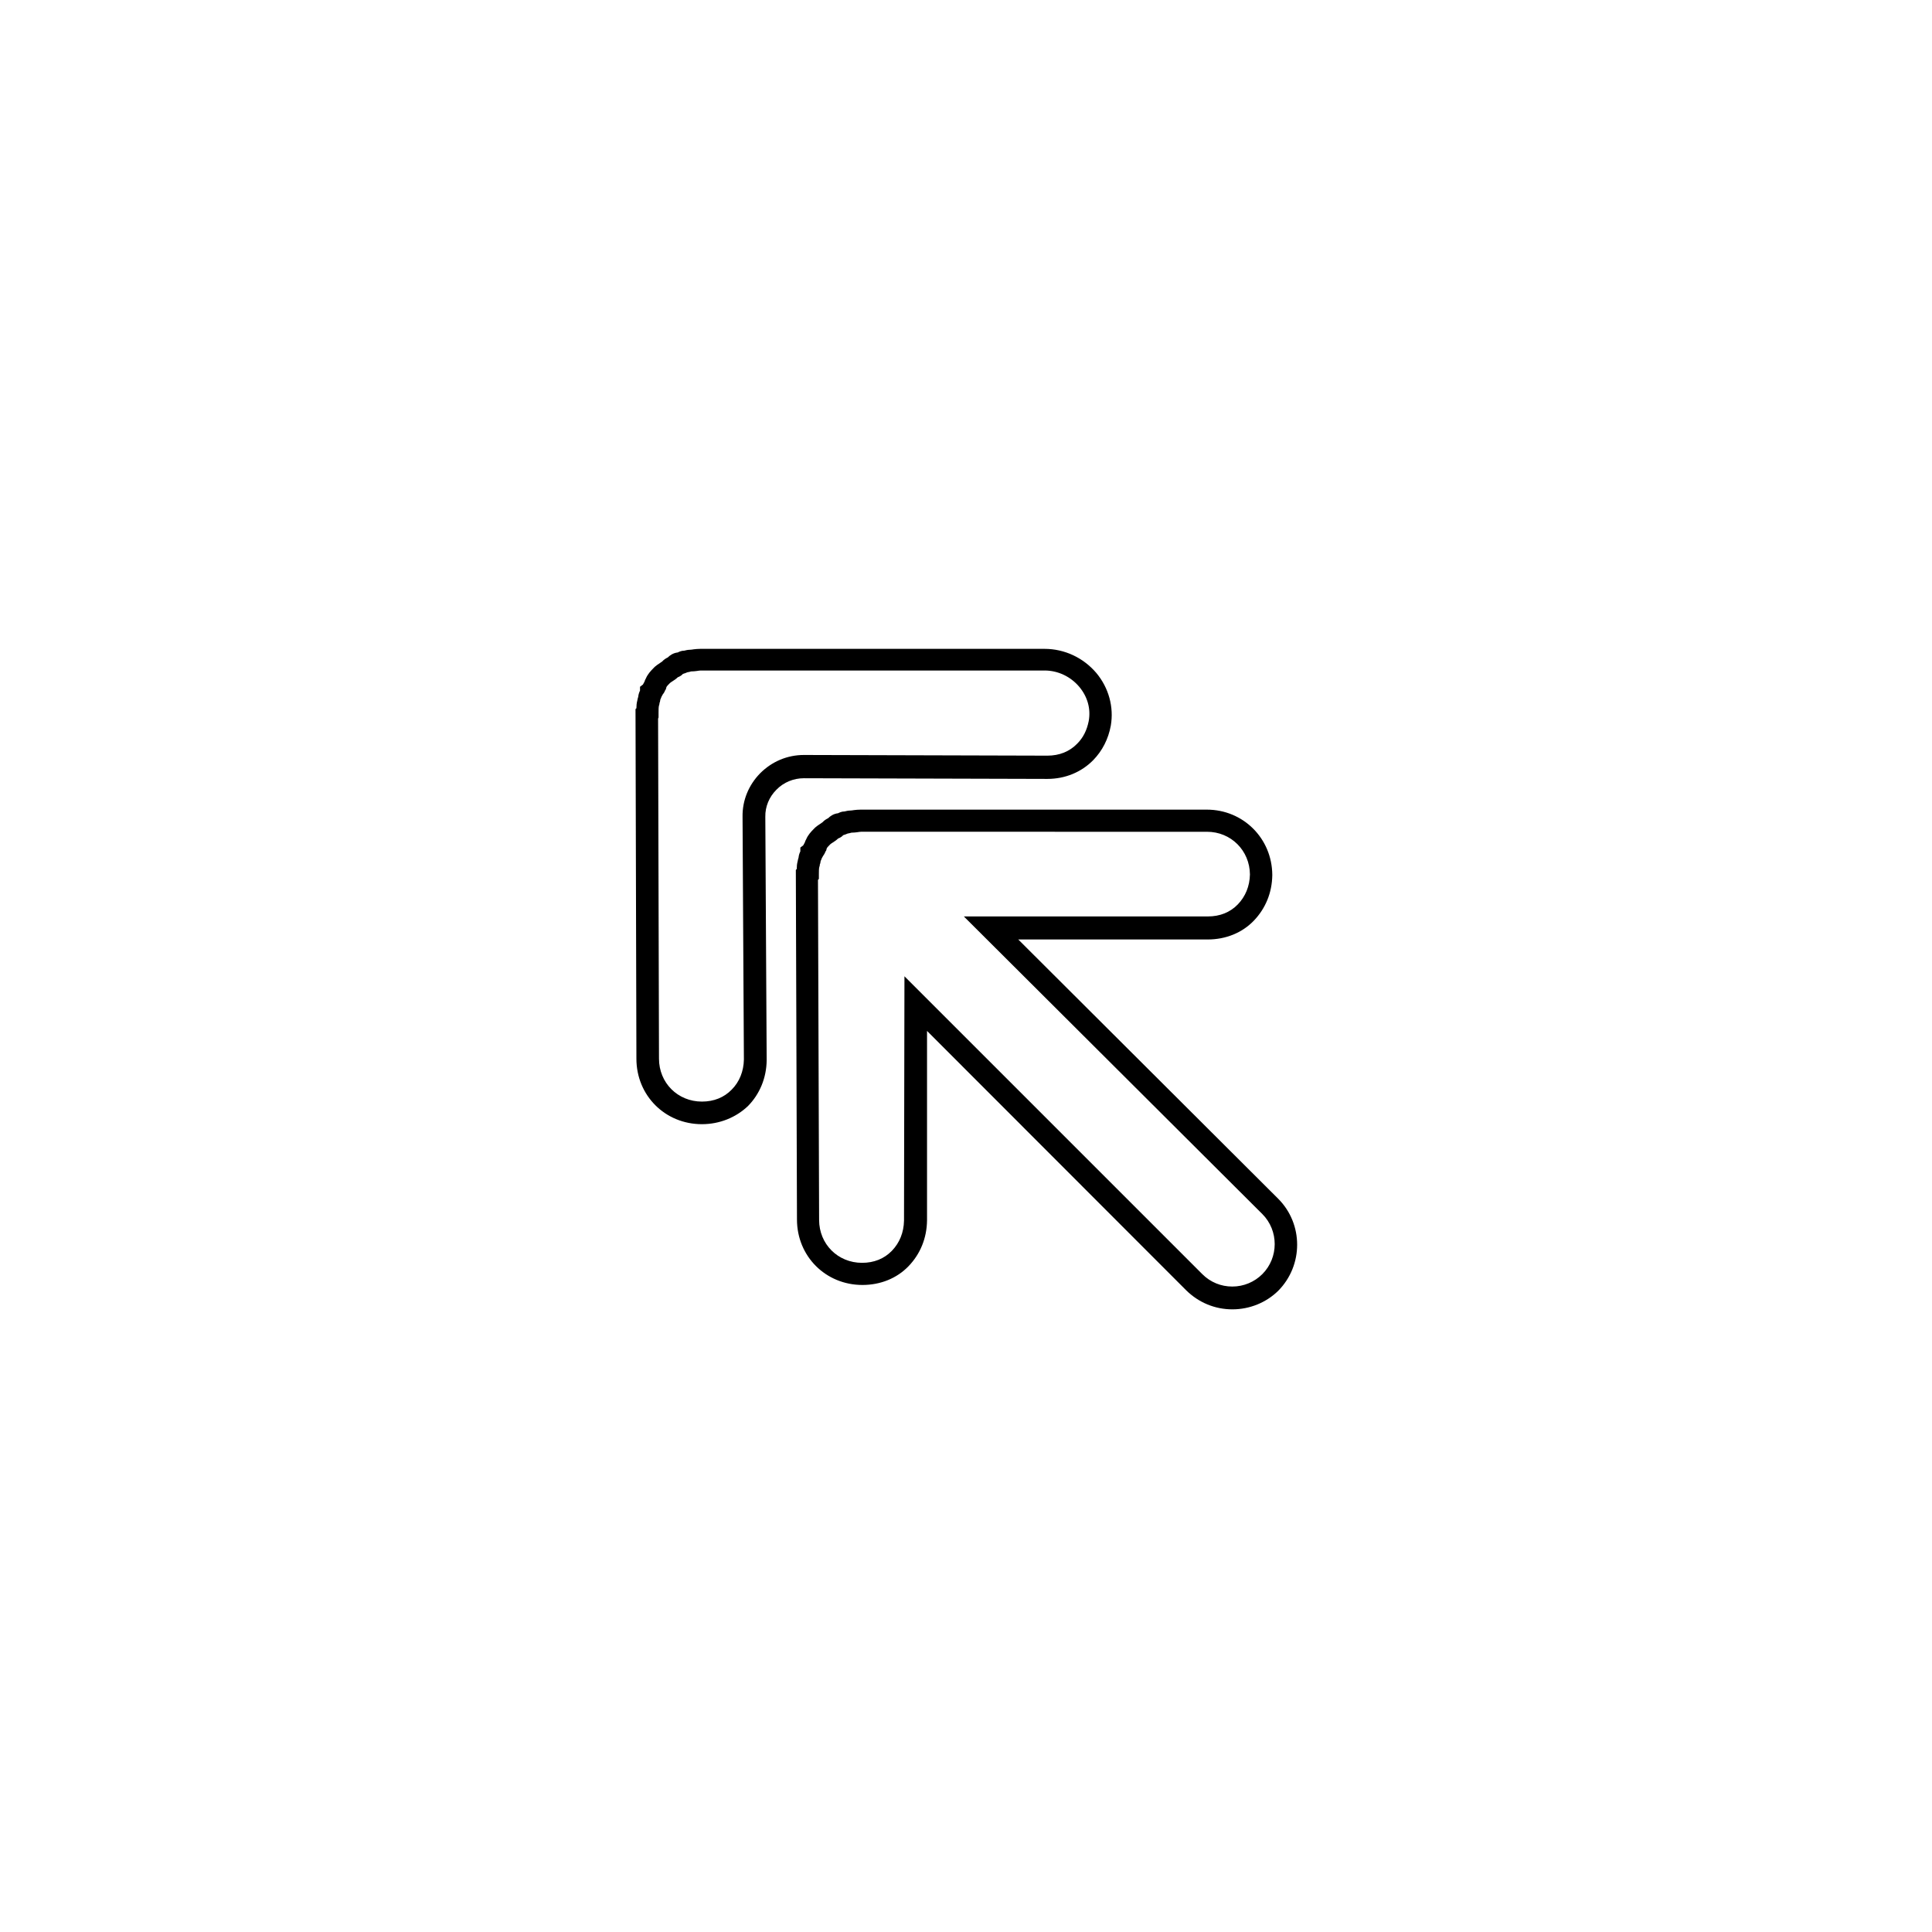 <?xml version="1.0" encoding="UTF-8"?>
<!-- The Best Svg Icon site in the world: iconSvg.co, Visit us! https://iconsvg.co -->
<svg fill="#000000" width="800px" height="800px" version="1.1" viewBox="144 144 512 512" xmlns="http://www.w3.org/2000/svg">
 <g>
  <path d="m470.58 490.99c-4.609 0-8.918-1.797-12.207-5.027l-68.699-68.758v50.207c-0.059 4.727-1.797 8.918-4.906 12.148-3.113 3.231-7.481 4.969-12.207 4.969-9.754 0-17.355-7.602-17.355-17.355l-0.301-92.637 0.238-0.238c0-0.66 0.059-1.375 0.238-2.035 0.059-0.418 0.18-0.777 0.238-0.957 0.059-0.719 0.301-1.316 0.48-1.676v-1.016l0.777-0.598c0.121-0.238 0.238-0.48 0.418-0.777 0.059-0.238 0.18-0.539 0.359-0.836 0.48-1.137 1.316-2.035 2.035-2.754l0.359-0.359c0.418-0.359 0.836-0.66 1.316-0.957 0.18-0.121 0.48-0.359 0.598-0.418 0.539-0.598 1.137-0.898 1.496-1.078 0.539-0.539 1.438-1.195 2.633-1.316 0.359-0.18 0.957-0.48 1.734-0.48 0.301-0.059 0.836-0.238 1.496-0.238 0.301 0 0.598-0.059 1.016-0.121 0.539-0.059 1.078-0.121 1.797-0.121h91.68c9.633 0 17.293 7.602 17.355 17.293v0.059c-0.059 4.668-1.797 8.855-4.906 12.09-3.113 3.231-7.481 4.969-12.207 4.969h-50.207l68.879 68.699c6.703 6.703 6.703 17.652 0 24.414-3.172 3.109-7.539 4.906-12.148 4.906zm-86.891-88.266 78.93 78.93c2.156 2.156 4.969 3.293 7.957 3.293 2.992 0 5.863-1.195 7.957-3.293 4.367-4.367 4.367-11.551 0-15.918l-79.105-78.871h64.688c3.172 0 5.863-1.078 7.898-3.172s3.172-4.848 3.231-7.957c-0.059-6.344-5.027-11.309-11.371-11.309l-91.672-0.004c-0.301 0-0.598 0.059-1.016 0.121-0.48 0.059-0.957 0.121-1.555 0.121-0.238 0.059-0.539 0.18-1.016 0.238-0.301 0.121-0.66 0.301-1.137 0.418-0.48 0.539-1.078 0.777-1.375 0.898-0.418 0.418-0.957 0.777-1.438 1.078-0.18 0.121-0.48 0.301-0.598 0.418l-0.18 0.18c-0.18 0.18-0.66 0.66-0.777 0.898l-0.18 0.66-0.121 0.121c-0.121 0.301-0.301 0.719-0.598 1.137 0 0 0 0.059-0.059 0.059-0.121 0.18-0.18 0.418-0.359 0.66-0.121 0.301-0.18 0.539-0.301 0.719-0.059 0.418-0.121 0.777-0.238 0.957v0.238l-0.121 0.418c-0.121 0.359-0.121 1.258-0.121 1.914v1.258l-0.238 0.238 0.301 90.121c0 6.402 4.969 11.371 11.371 11.371 3.172 0 5.863-1.078 7.898-3.172s3.172-4.848 3.231-8.02z"/>
  <path d="m330.01 441.92c-9.754 0-17.355-7.602-17.355-17.355l-0.238-92.637 0.238-0.238c0-0.66 0.059-1.375 0.238-2.035 0.059-0.418 0.18-0.777 0.238-0.957 0.059-0.719 0.301-1.316 0.48-1.676v-1.016l0.777-0.598c0.121-0.238 0.238-0.48 0.418-0.777 0.059-0.238 0.18-0.539 0.359-0.836 0.48-1.137 1.316-2.035 2.035-2.754l0.359-0.359c0.418-0.359 0.836-0.66 1.316-0.957 0.18-0.121 0.48-0.359 0.598-0.418 0.539-0.598 1.137-0.898 1.496-1.078 0.539-0.539 1.438-1.195 2.633-1.316 0.359-0.18 0.957-0.48 1.734-0.48 0.301-0.059 0.836-0.238 1.496-0.238 0.301 0 0.598-0.059 1.016-0.121 0.539-0.059 1.078-0.121 1.797-0.121h91.141c5.324 0 10.293 2.332 13.762 6.402 3.293 3.949 4.668 9.035 3.828 13.941-0.66 3.59-2.273 6.703-4.668 9.156-3.113 3.172-7.422 4.969-12.148 4.969l-64.508-0.18c-2.754 0-5.387 1.078-7.301 3.051-1.914 1.914-2.992 4.488-2.934 7.18l0.359 64.449v0.059c-0.059 4.727-1.855 8.977-4.969 12.148-3.16 2.996-7.469 4.793-12.199 4.793zm-11.609-107.48 0.238 90.121c0 6.402 4.969 11.371 11.371 11.371 3.172 0 5.863-1.078 7.898-3.172 2.035-2.035 3.172-4.848 3.231-7.957l-0.355-64.391c-0.059-4.309 1.617-8.379 4.668-11.488 3.113-3.113 7.18-4.848 11.609-4.848l64.508 0.18c3.172 0 5.863-1.078 7.898-3.172 1.617-1.617 2.574-3.59 3.051-5.984 0.598-3.231-0.301-6.465-2.512-9.098-2.273-2.691-5.625-4.309-9.156-4.309h-91.137c-0.301 0-0.598 0.059-1.016 0.121-0.48 0.059-0.957 0.121-1.555 0.121-0.238 0.059-0.539 0.18-1.016 0.238-0.301 0.121-0.66 0.301-1.137 0.418-0.48 0.539-1.078 0.777-1.375 0.898-0.418 0.418-0.957 0.777-1.438 1.078-0.18 0.121-0.48 0.301-0.598 0.418l-0.18 0.18c-0.18 0.18-0.66 0.66-0.777 0.898l-0.18 0.66-0.121 0.121c-0.121 0.301-0.301 0.719-0.598 1.078 0 0 0 0.059-0.059 0.059-0.121 0.18-0.18 0.418-0.359 0.66-0.121 0.301-0.18 0.539-0.301 0.719-0.059 0.418-0.121 0.777-0.238 0.957v0.238l-0.121 0.418c-0.121 0.359-0.121 1.258-0.121 1.914v1.258z"/>
 </g>
</svg>